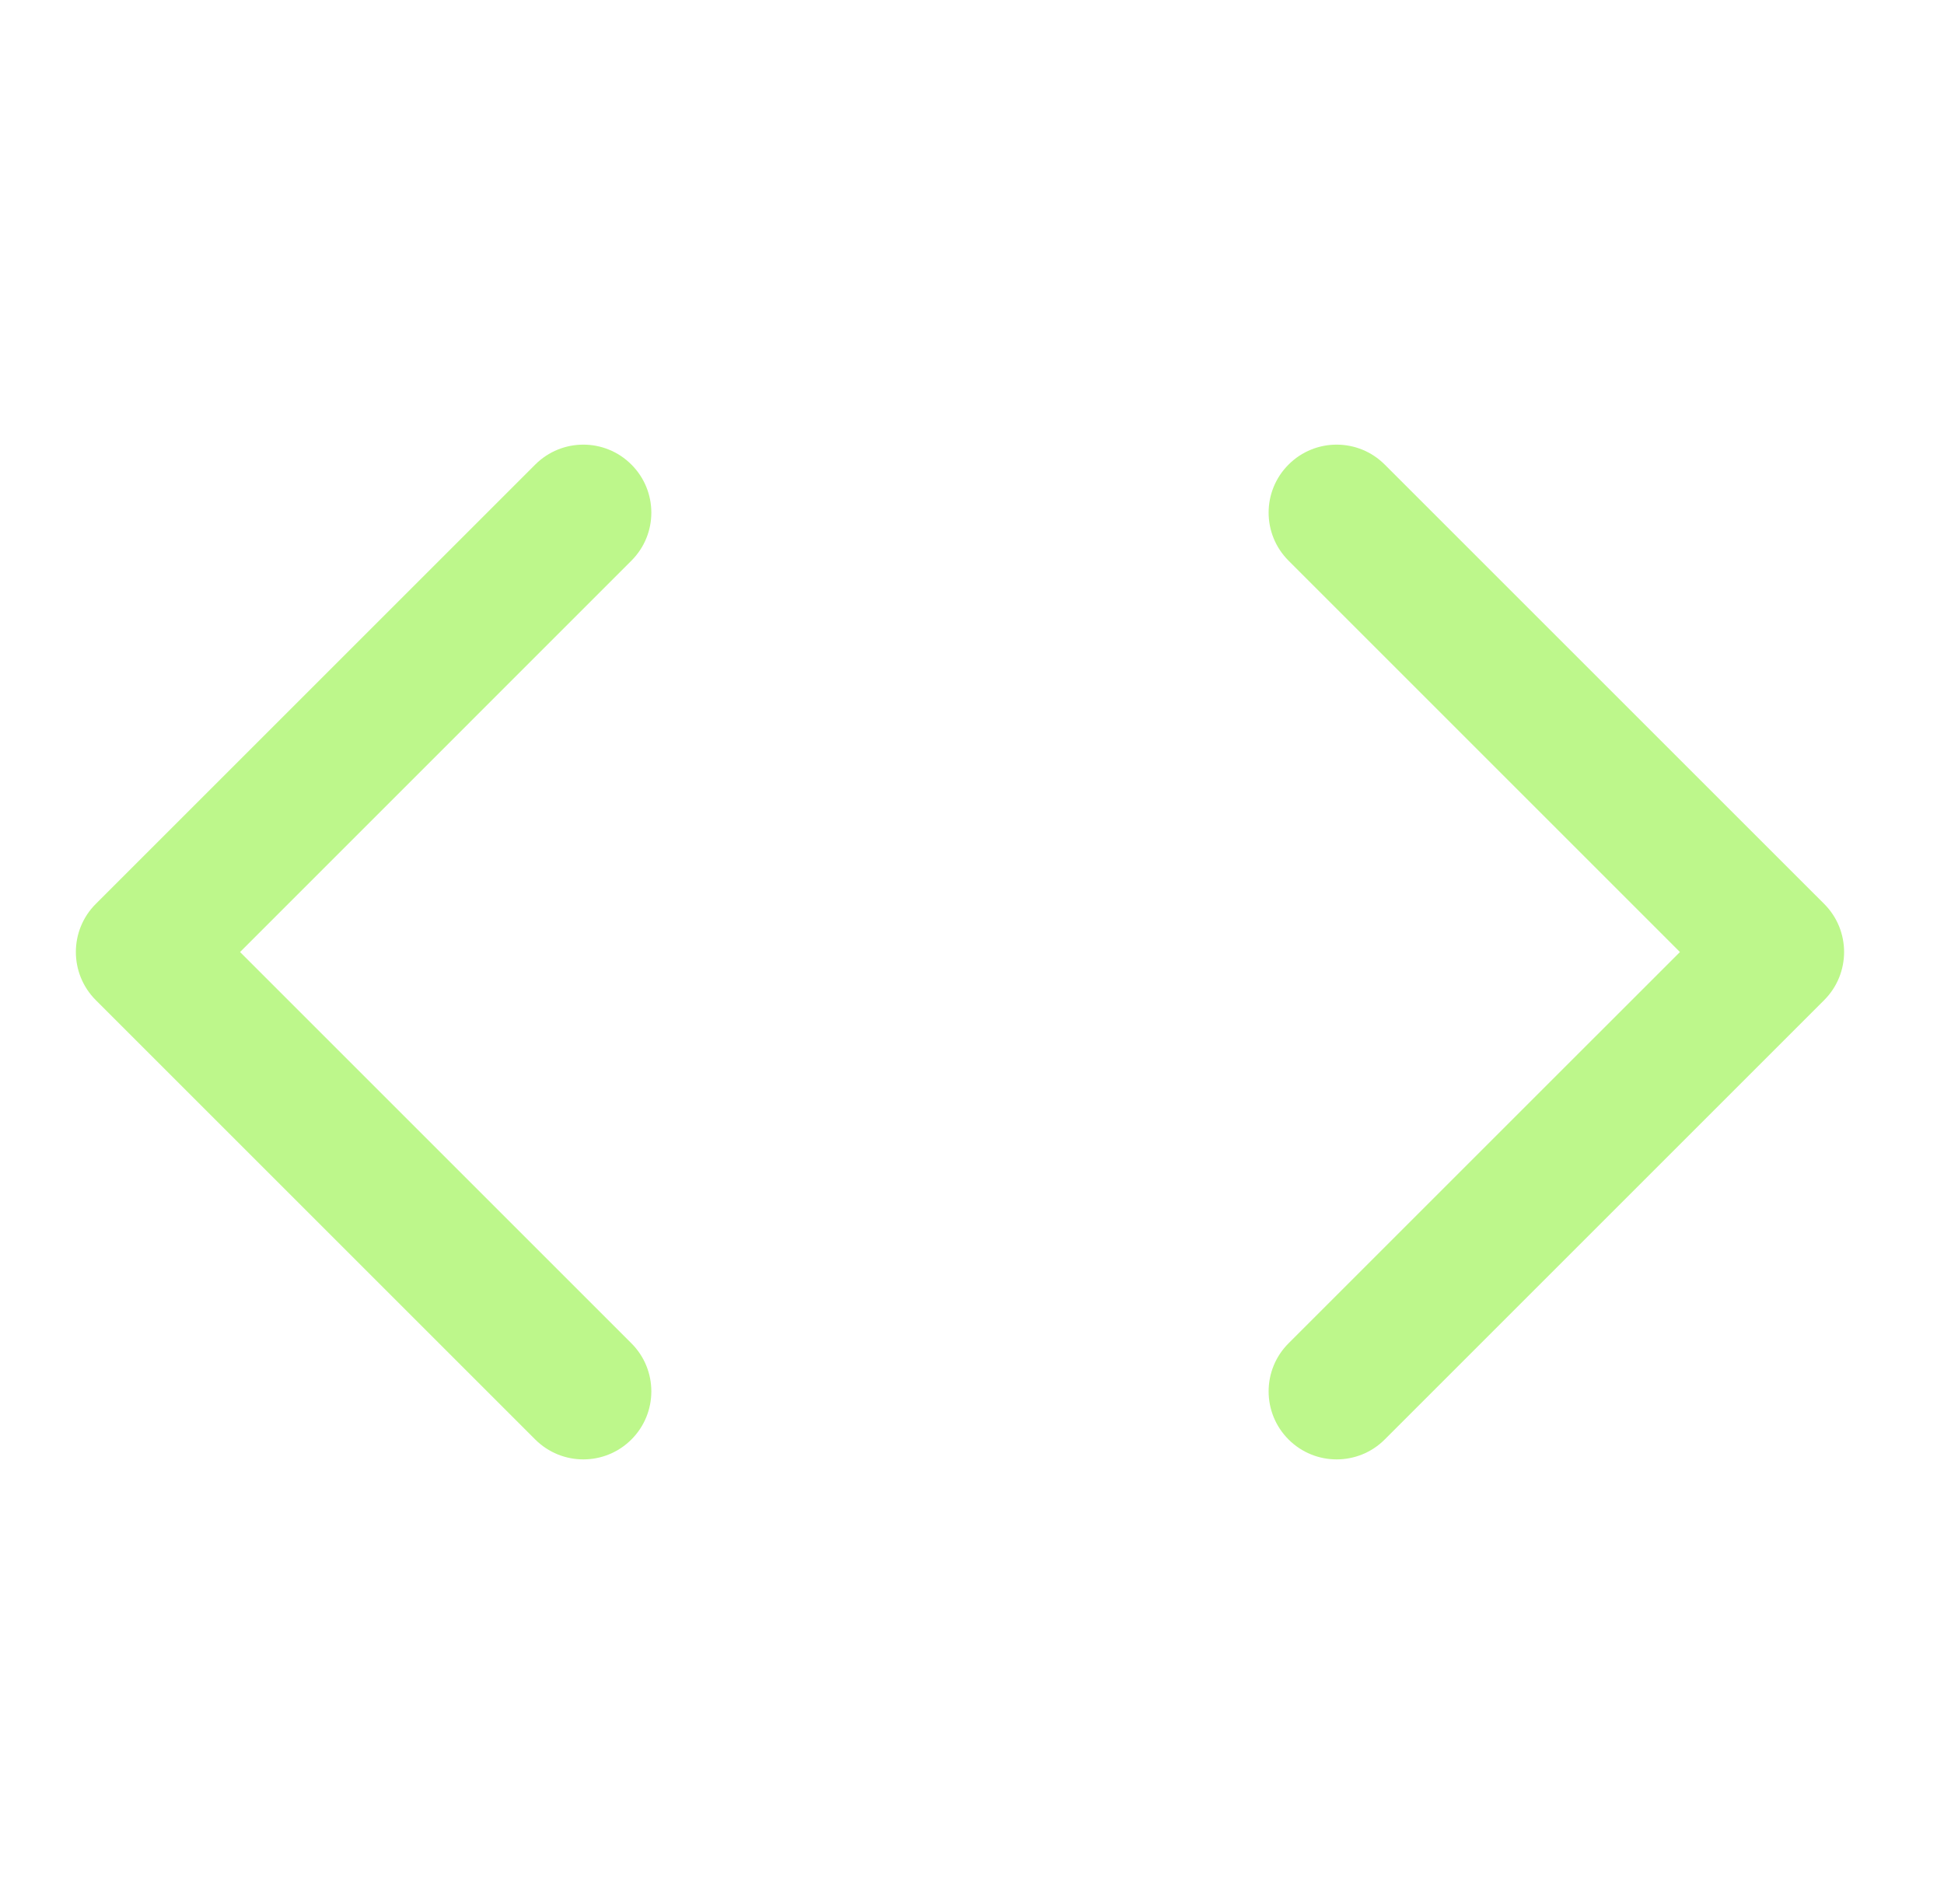 <svg width="49" height="48" viewBox="0 0 49 48" fill="none" xmlns="http://www.w3.org/2000/svg">
<path d="M13.491 11.712C14.161 11.042 15.246 11.042 15.915 11.712C16.585 12.381 16.585 13.466 15.915 14.135L6.051 24.001L15.915 33.865C16.585 34.534 16.585 35.62 15.915 36.29C15.246 36.959 14.161 36.959 13.491 36.29L2.414 25.213C1.745 24.543 1.745 23.457 2.414 22.788L13.491 11.712ZM32.479 11.712C33.148 11.042 34.234 11.042 34.903 11.712L45.98 22.788C46.649 23.457 46.649 24.543 45.98 25.213L34.903 36.29C34.234 36.959 33.148 36.959 32.479 36.29C31.809 35.62 31.809 34.534 32.479 33.865L42.344 24.001L32.479 14.135C31.809 13.466 31.809 12.381 32.479 11.712Z" fill="#BDF78B"/>
</svg>
